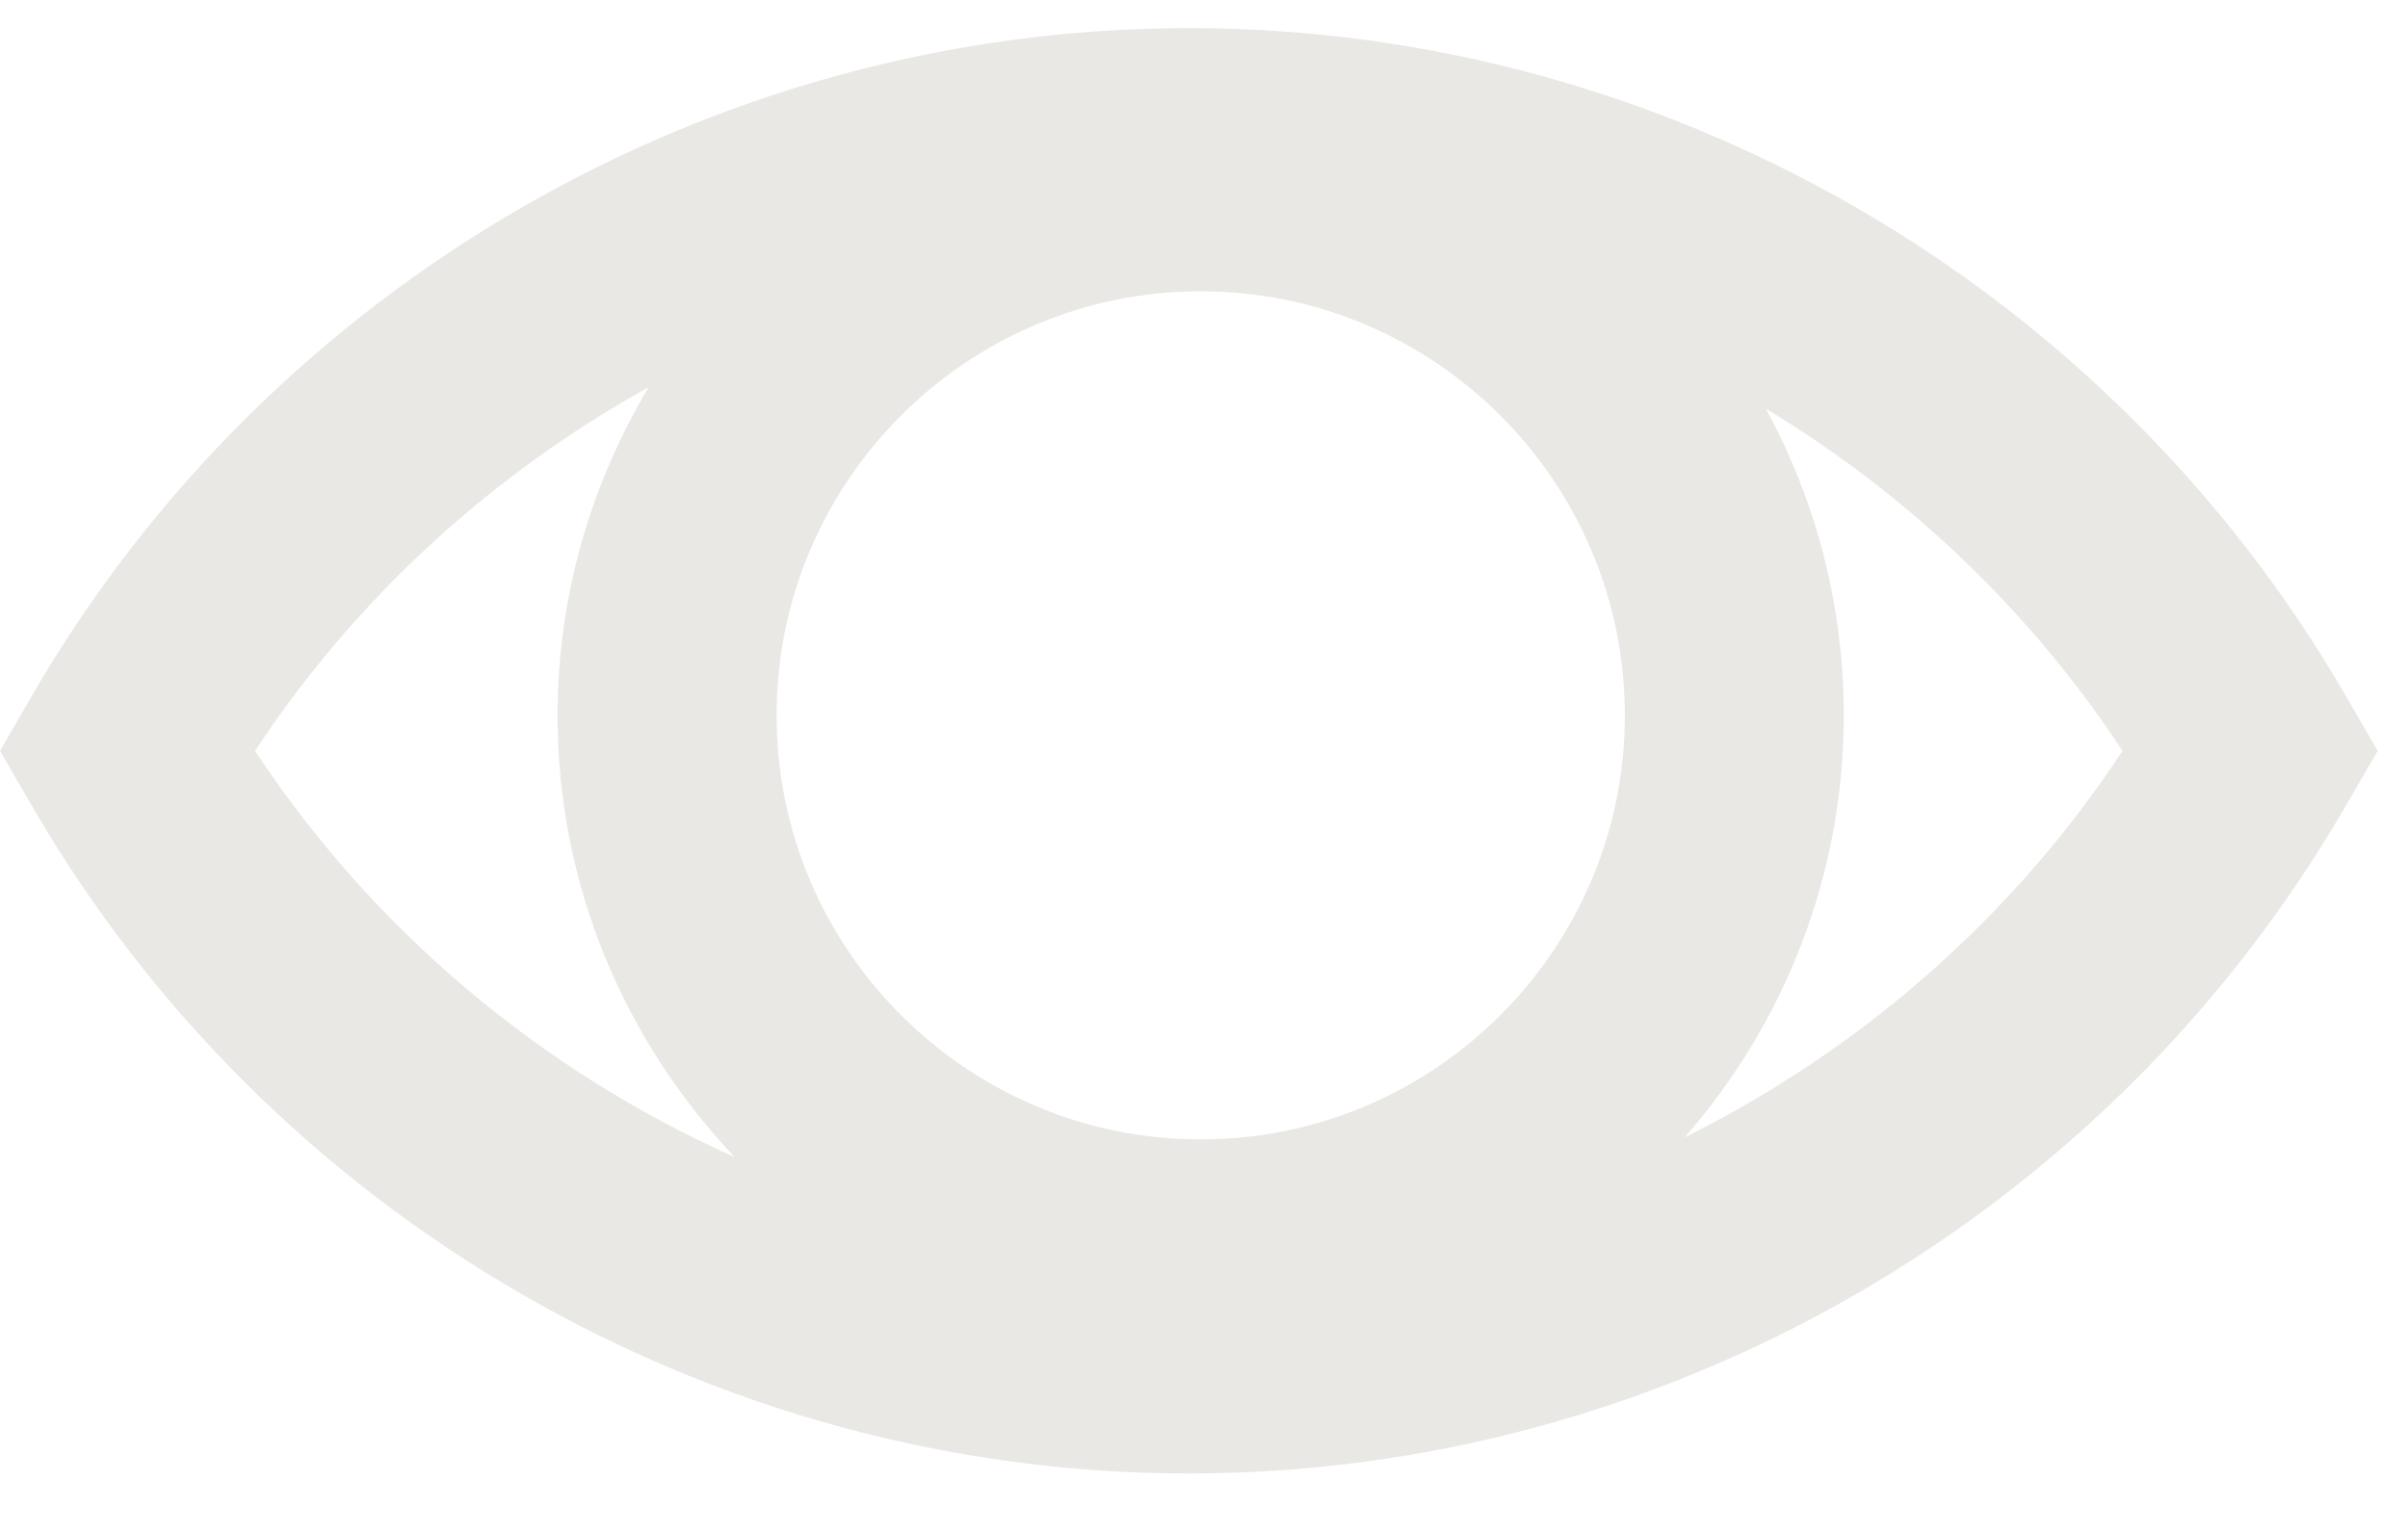 <?xml version="1.0" encoding="UTF-8"?>
<svg width="22px" height="14px" viewBox="0 0 22 14" version="1.1" xmlns="http://www.w3.org/2000/svg" xmlns:xlink="http://www.w3.org/1999/xlink">
    <title>see</title>
    <g id="Intranet-2" stroke="none" stroke-width="1" fill="none" fill-rule="evenodd">
        <g id="01" transform="translate(-833, -490)" fill="#EAE8E4" fill-rule="nonzero">
            <path d="M854.433,496.361 C852.254,492.596 848.204,490.257 843.862,490.257 C839.52,490.257 835.469,492.596 833.29,496.361 L833,496.862 L833.29,497.362 C835.469,501.128 839.52,503.466 843.862,503.466 C848.204,503.466 852.254,501.128 854.433,497.362 L854.723,496.862 L854.433,496.361 Z M843.97,500.413 C841.833,500.413 840.095,498.674 840.095,496.538 C840.095,494.401 841.833,492.662 843.97,492.662 C846.107,492.662 847.845,494.401 847.845,496.538 C847.845,498.674 846.107,500.413 843.97,500.413 Z M835.33,496.862 C836.252,495.463 837.495,494.332 838.926,493.539 C838.402,494.418 838.094,495.442 838.094,496.538 C838.094,498.102 838.713,499.521 839.713,500.575 C837.951,499.788 836.417,498.51 835.33,496.862 Z M848.392,500.394 C849.294,499.361 849.845,498.014 849.845,496.538 C849.845,495.523 849.587,494.568 849.132,493.734 C850.422,494.513 851.544,495.574 852.392,496.862 C851.386,498.39 849.993,499.598 848.392,500.394 Z" id="see"></path>
        </g>
    </g>
</svg>